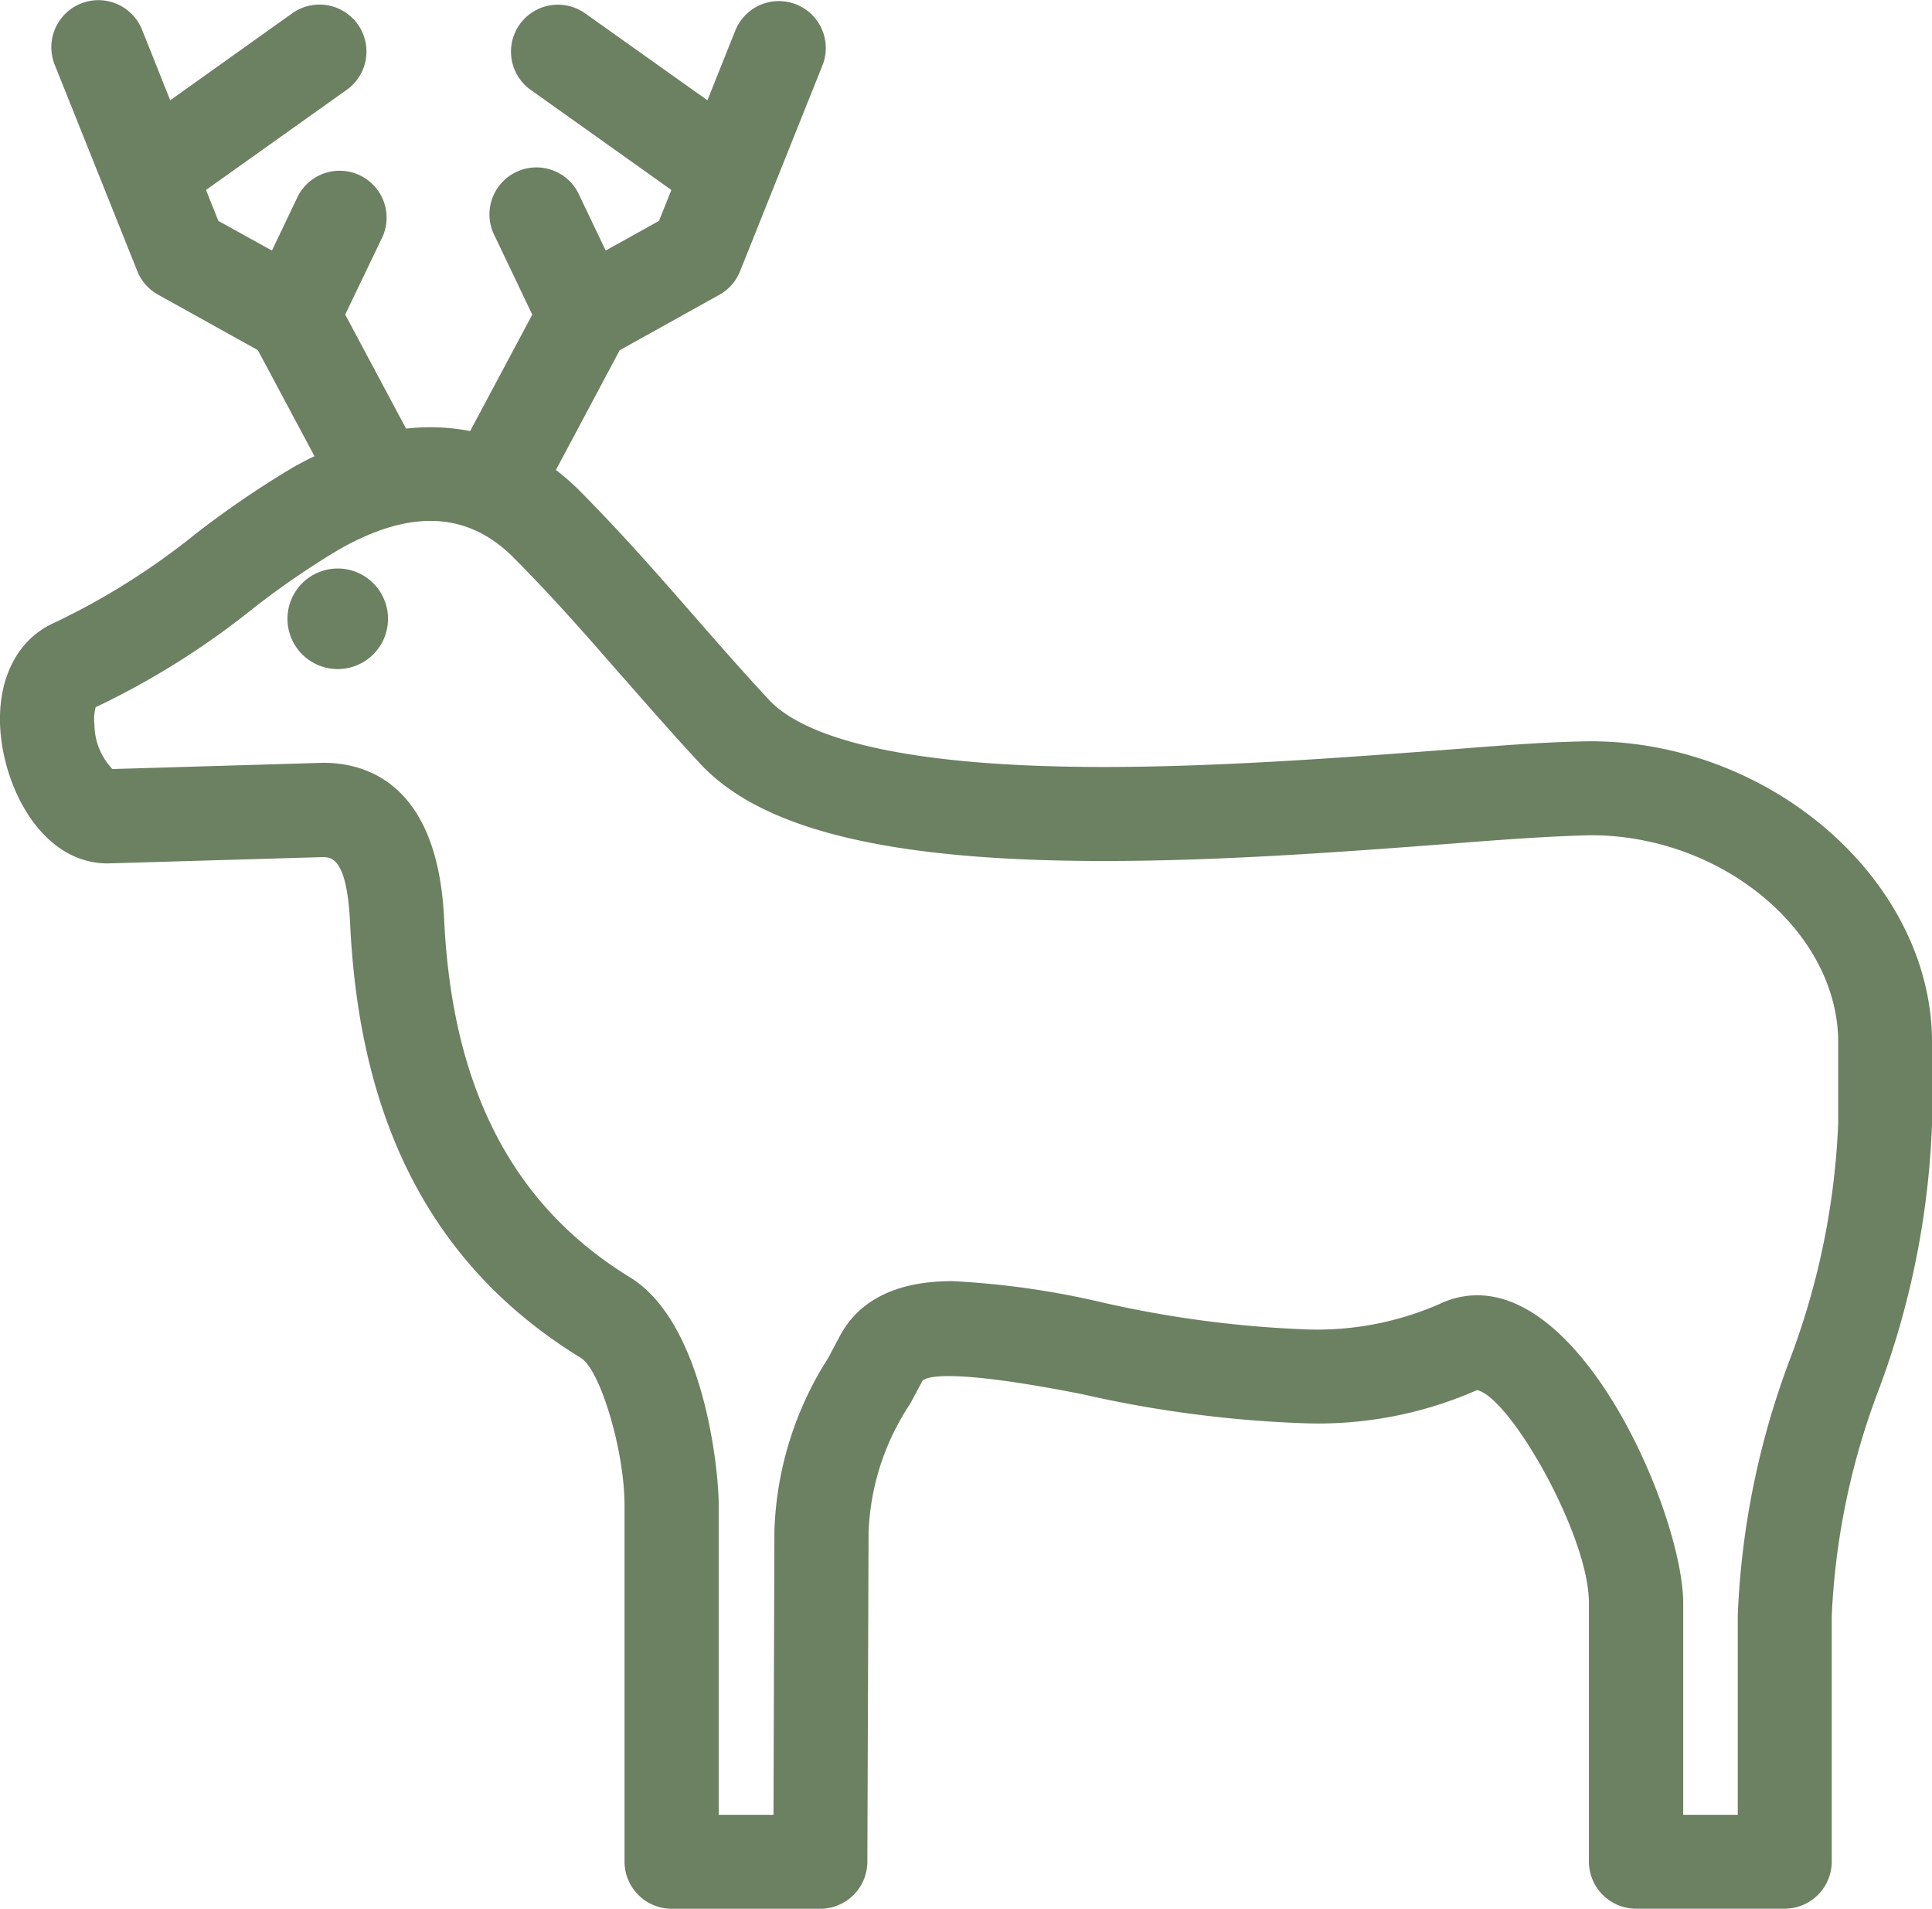 <?xml version="1.0" encoding="UTF-8"?> <svg xmlns="http://www.w3.org/2000/svg" width="73.014" height="72.13" viewBox="0 0 73.014 72.13"><g id="Gruppe_238" data-name="Gruppe 238" transform="translate(-73.385 -5.411)"><path id="Pfad_347" data-name="Pfad 347" d="M86.149,26.894a1.9,1.9,0,0,0-1.9,1.9h0a1.9,1.9,0,0,0,1.9,1.9h0a1.9,1.9,0,1,0,0-3.8Z" fill="#6c8062"></path><path id="Pfad_348" data-name="Pfad 348" d="M133.484,33.422c-1.582.021-3.2.148-4.766.27l-1.052.081c-3.477.262-8.238.621-12.564.621-8.5,0-11.575-1.379-12.654-2.536-1.036-1.116-1.956-2.169-2.891-3.239-1.349-1.544-2.625-3-4.225-4.622a8.954,8.954,0,0,0-.938-.826l2.411-4.526,3.765-2.094a1.763,1.763,0,0,0,.783-.89l3.133-7.827a1.774,1.774,0,0,0-3.3-1.3L100.12,9.2,95.5,5.917a1.774,1.774,0,1,0-2.059,2.89l5.317,3.783-.469,1.169-2.014,1.119-.988-2.07a1.775,1.775,0,1,0-3.2,1.531L93.5,17.3l-2.347,4.4a7.967,7.967,0,0,0-2.422-.092l-2.3-4.31,1.419-2.956a1.775,1.775,0,0,0-3.2-1.531l-.988,2.069-2.025-1.122-.466-1.169,5.318-3.784a1.775,1.775,0,0,0-2.059-2.892L79.818,9.2,78.753,6.533a1.777,1.777,0,0,0-3.3,1.325l3.122,7.8a1.764,1.764,0,0,0,.787.89l3.767,2.094L85.27,22.65q-.435.208-.859.451a36.275,36.275,0,0,0-3.638,2.487l-.007.006a26.988,26.988,0,0,1-5.325,3.349c-1.645.724-2.4,2.682-1.91,4.988.435,2.044,1.811,4.107,3.923,4.107L85.56,37.8h0c.352,0,.938.008,1.058,2.524.36,7.659,3.212,13.022,8.718,16.4.74.454,1.651,3.52,1.651,5.562V75.761a1.784,1.784,0,0,0,1.78,1.779h5.62a1.782,1.782,0,0,0,1.777-1.773L106.21,63.3a9.4,9.4,0,0,1,1.582-4.858l.454-.854c.13-.136.949-.5,6.054.51a44.615,44.615,0,0,0,8.51,1.1,14.9,14.9,0,0,0,6.394-1.257c1.232.247,4.229,5.479,4.229,8.035v9.782a1.783,1.783,0,0,0,1.781,1.779h5.618a1.781,1.781,0,0,0,1.778-1.78V66.47a27.445,27.445,0,0,1,1.77-8.529,31.908,31.908,0,0,0,2.02-10.06V44.8C146.4,38.739,140.367,33.422,133.484,33.422ZM129.22,54.358a3.265,3.265,0,0,0-1.41.319,11.53,11.53,0,0,1-4.971.973,41.625,41.625,0,0,1-7.817-1.027,31.665,31.665,0,0,0-5.644-.8c-2.1,0-3.538.708-4.267,2.1l-.428.806a12.861,12.861,0,0,0-2.032,6.55l-.034,10.711h-2.071V62.28c0-1.382-.569-6.892-3.351-8.6-4.427-2.709-6.725-7.135-7.025-13.529-.238-5.146-2.954-5.915-4.566-5.915h0l-7.971.236a2.467,2.467,0,0,1-.679-1.674A1.815,1.815,0,0,1,77,32.135a30.143,30.143,0,0,0,5.922-3.709,31.42,31.42,0,0,1,3.264-2.243c2.707-1.546,4.873-1.446,6.618.309l0,0c1.513,1.525,2.745,2.936,4.048,4.429l.1.109c.918,1.049,1.853,2.116,2.9,3.246,2.331,2.5,7.178,3.671,15.256,3.671,4.449,0,9.094-.351,12.826-.633l.362-.028c1.712-.133,3.482-.27,5.2-.314,4.985,0,9.358,3.658,9.358,7.829v3.06a28.409,28.409,0,0,1-1.835,8.944,30.842,30.842,0,0,0-1.96,9.642V73.99h-2.062V65.984C136.987,62.8,133.46,54.358,129.22,54.358Z" fill="#6c8062"></path></g></svg> 
